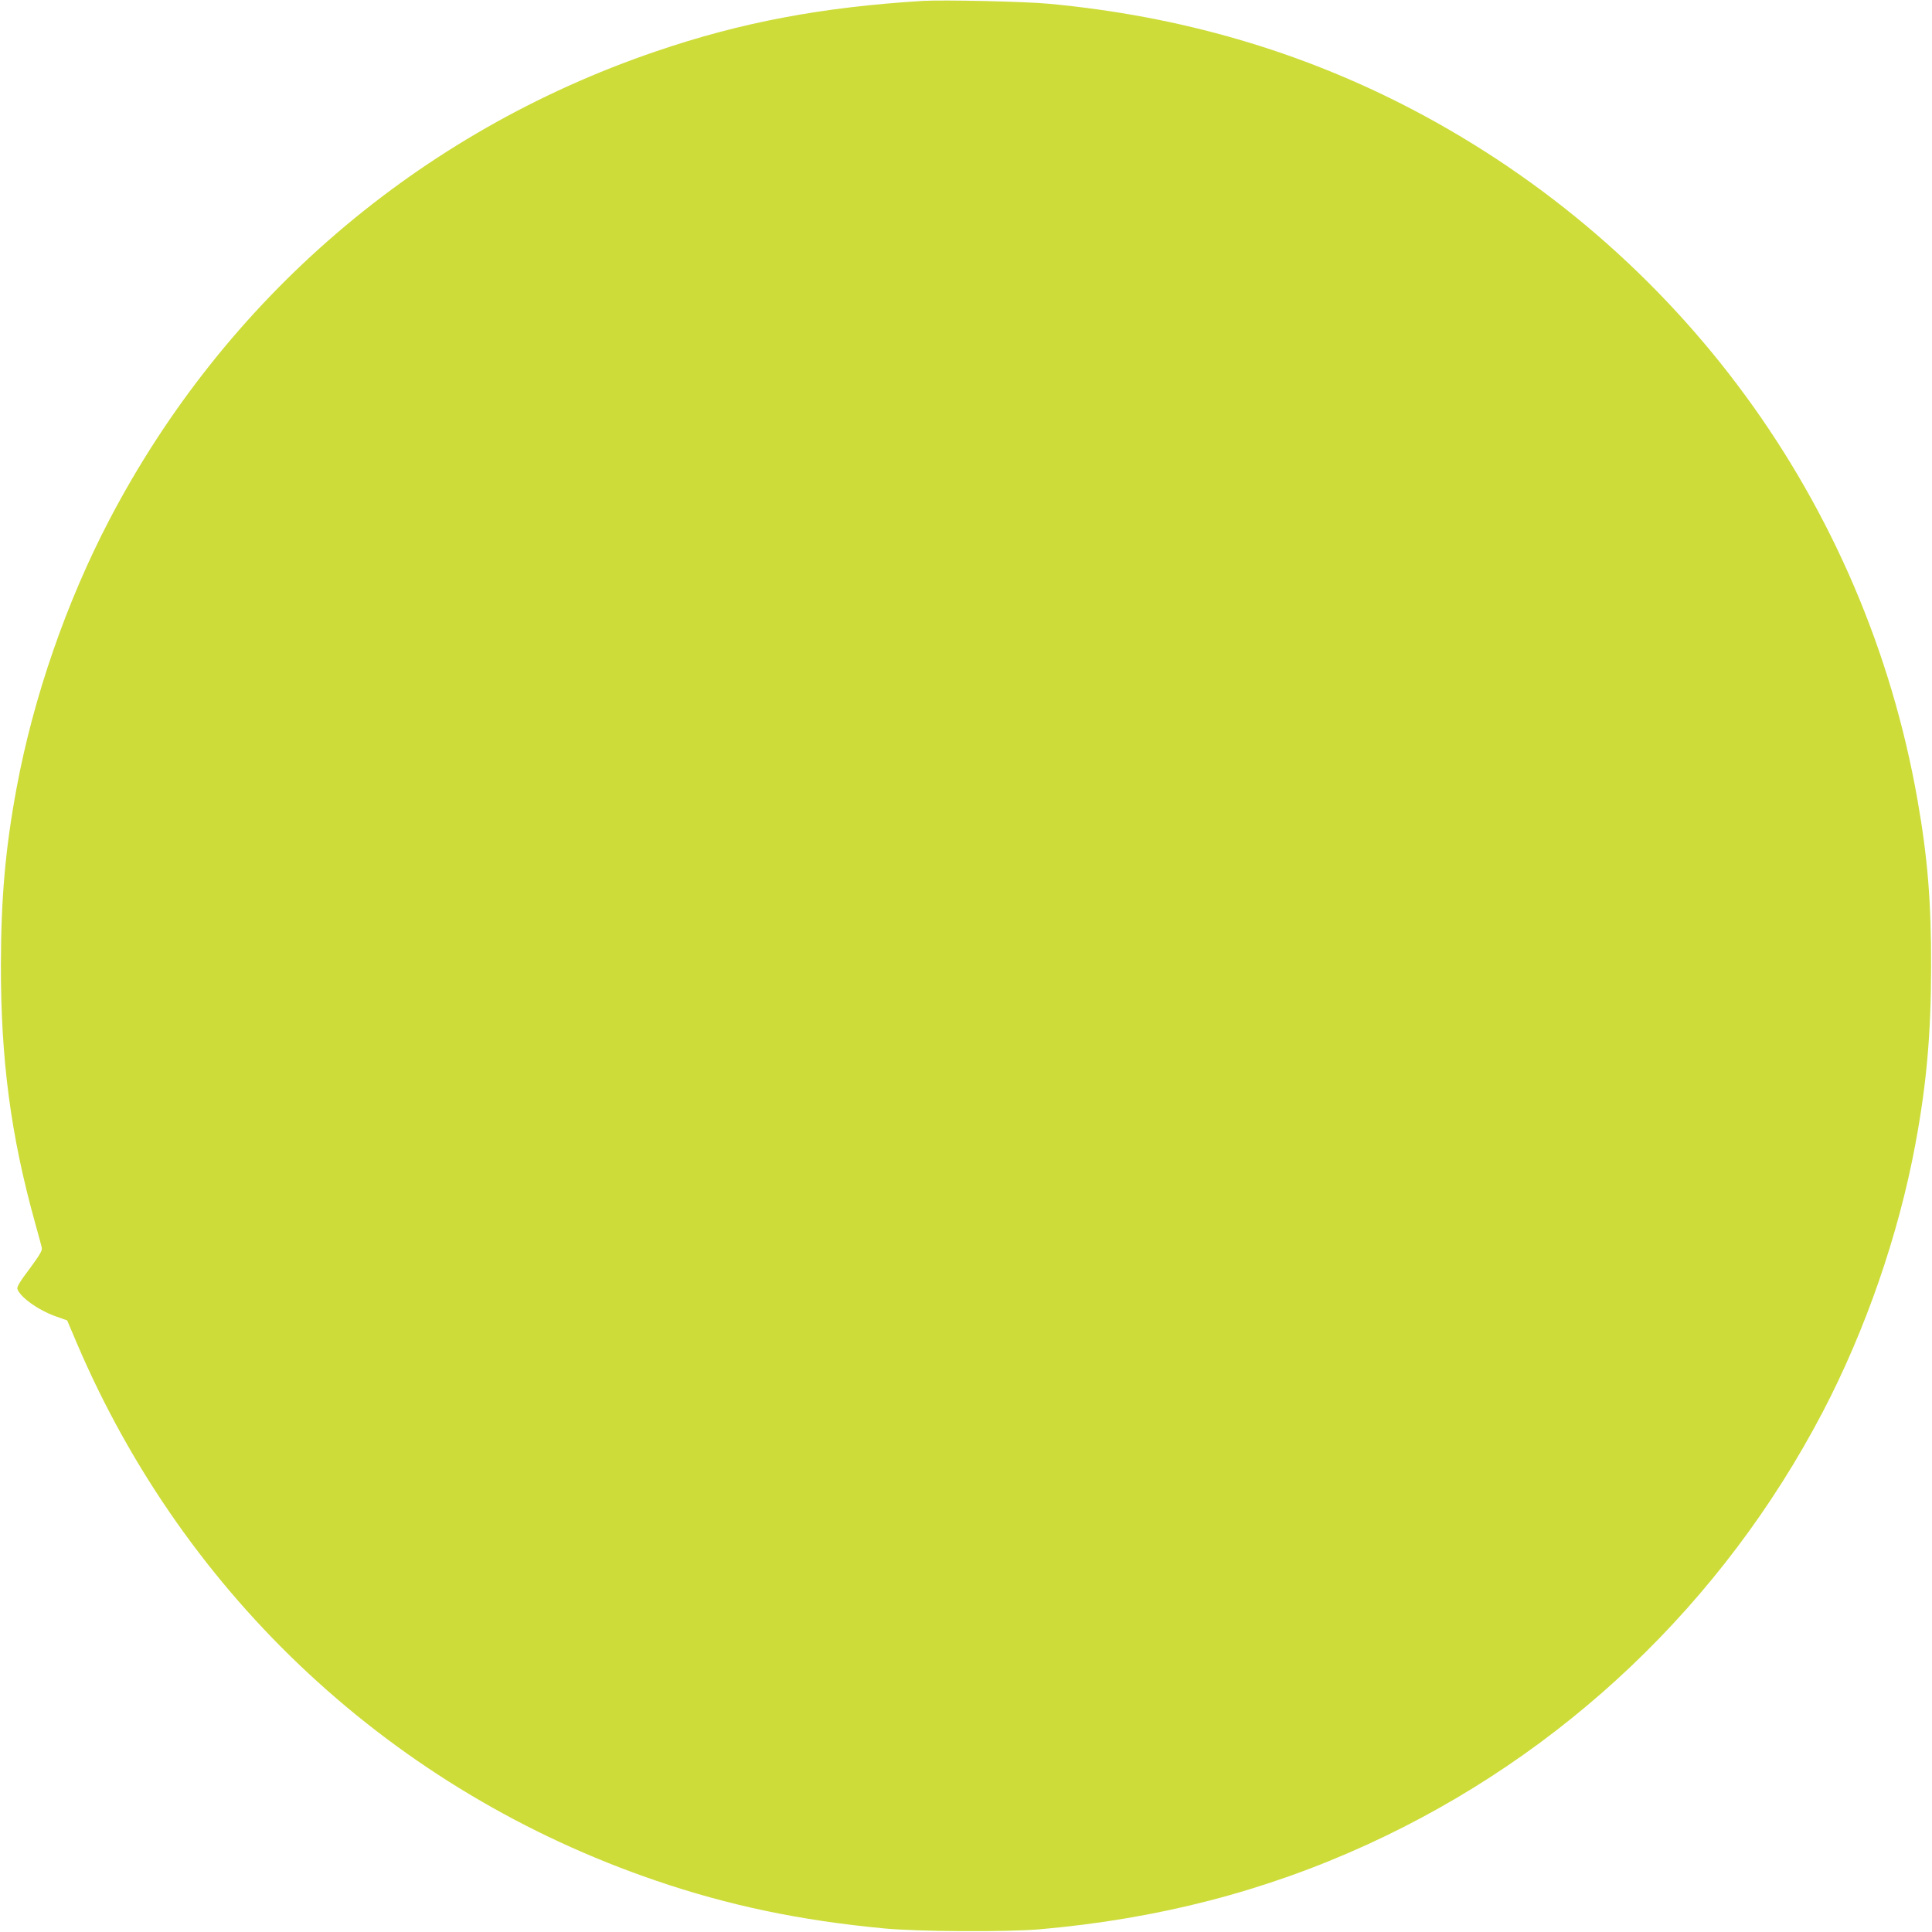 <?xml version="1.0" standalone="no"?>
<!DOCTYPE svg PUBLIC "-//W3C//DTD SVG 20010904//EN"
 "http://www.w3.org/TR/2001/REC-SVG-20010904/DTD/svg10.dtd">
<svg version="1.0" xmlns="http://www.w3.org/2000/svg"
 width="1280pt" height="1280pt" viewBox="0 0 1280 1280"
 preserveAspectRatio="xMidYMid meet">
<g transform="translate(0,1280) scale(0.1,-0.1)"
fill="#cddc39" stroke="none">
<path d="M6115 12794 c-671 -41 -1206 -142 -1771 -335 -1569 -535 -2852 -1635
-3620 -3104 -283 -542 -501 -1170 -613 -1770 -75 -402 -104 -730 -105 -1175
-1 -630 65 -1131 226 -1710 22 -80 43 -155 45 -168 4 -17 -16 -50 -81 -138
-61 -80 -85 -120 -81 -133 17 -54 138 -141 254 -182 l76 -27 65 -153 c719
-1684 2101 -2967 3834 -3558 481 -165 959 -265 1511 -317 223 -22 818 -25
1035 -6 785 69 1492 252 2170 562 1296 593 2352 1597 3016 2865 283 542 501
1170 613 1770 75 402 104 730 105 1175 1 437 -23 729 -90 1110 -345 1966
-1577 3649 -3349 4576 -739 386 -1537 618 -2405 699 -155 15 -703 27 -835 19z"/>
</g>
</svg>
